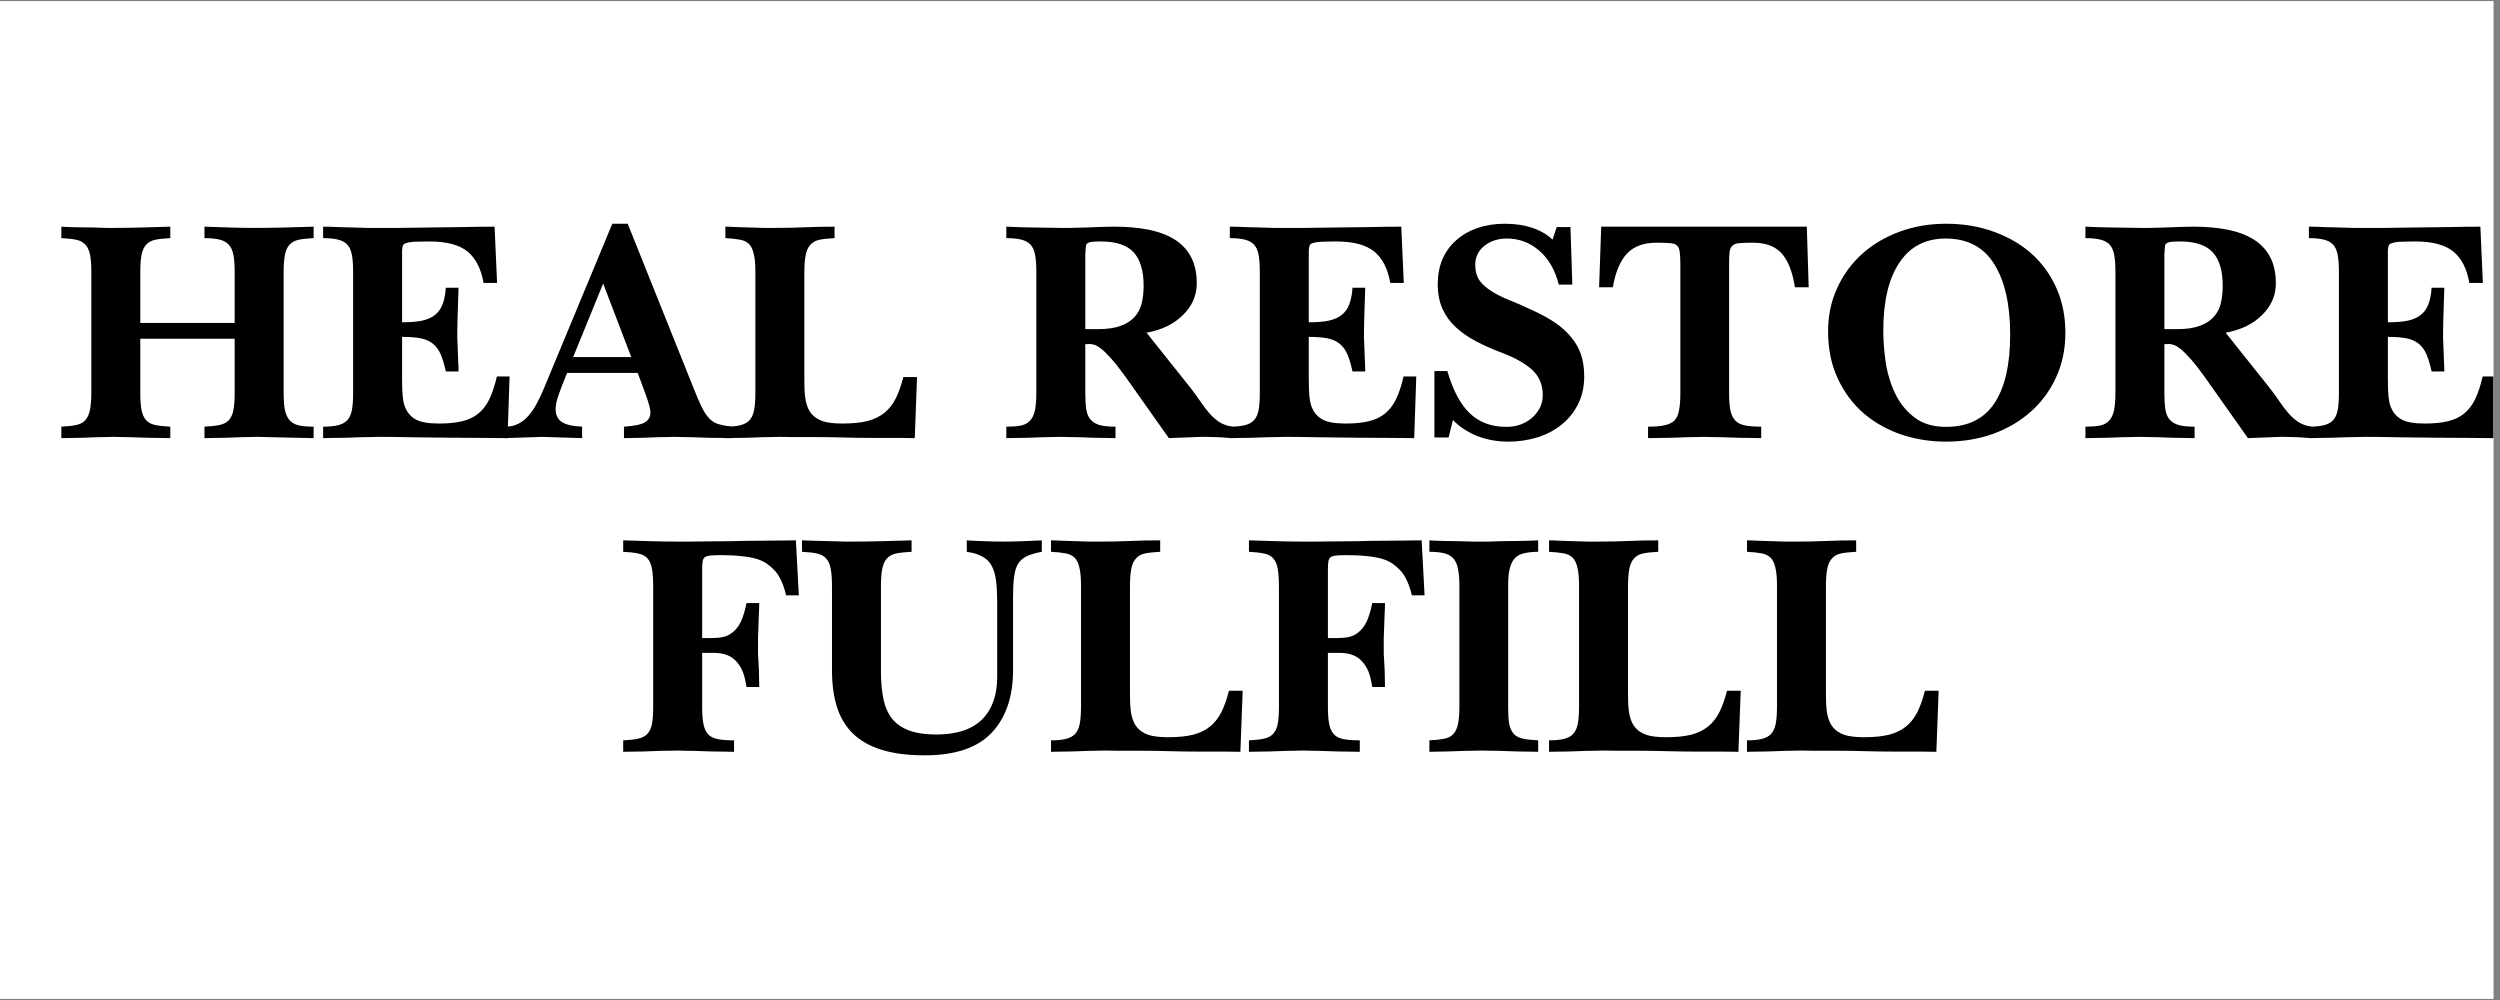<svg xmlns="http://www.w3.org/2000/svg" xmlns:xlink="http://www.w3.org/1999/xlink" width="250" viewBox="0 0 187.5 75" height="100" preserveAspectRatio="xMidYMid meet"><rect x="0" y="0" width="187.5" height="75" fill="#808080" stroke="none"/><defs><g></g><clipPath id="6a5acd4a84"><path d="M 0 0.102 L 187 0.102 L 187 74.898 L 0 74.898 Z M 0 0.102 " clip-rule="nonzero"></path></clipPath><clipPath id="dede2342c0"><path d="M 173 17 L 187 17 L 187 33 L 173 33 Z M 173 17 " clip-rule="nonzero"></path></clipPath></defs><g clip-path="url(#6a5acd4a84)"><path fill="#ffffff" d="M 0 0.102 L 187 0.102 L 187 74.898 L 0 74.898 Z M 0 0.102 " fill-opacity="1" fill-rule="nonzero"></path><path fill="#ffffff" d="M 0 0.102 L 187 0.102 L 187 74.898 L 0 74.898 Z M 0 0.102 " fill-opacity="1" fill-rule="nonzero"></path></g><g fill="#000000" fill-opacity="1"><g transform="translate(4.241, 32.812)"><g><path d="M 0.359 -15.812 C 0.711 -15.789 1.102 -15.773 1.531 -15.766 C 1.969 -15.766 2.375 -15.758 2.75 -15.75 C 3.133 -15.738 3.469 -15.727 3.75 -15.719 C 4.039 -15.719 4.211 -15.719 4.266 -15.719 C 4.984 -15.719 5.691 -15.727 6.391 -15.75 C 7.098 -15.77 7.812 -15.789 8.531 -15.812 L 8.531 -14.953 C 8.062 -14.93 7.68 -14.891 7.391 -14.828 C 7.109 -14.766 6.883 -14.641 6.719 -14.453 C 6.551 -14.273 6.438 -14.02 6.375 -13.688 C 6.312 -13.363 6.281 -12.938 6.281 -12.406 L 6.281 -8.594 L 13.359 -8.594 L 13.359 -12.406 C 13.359 -12.938 13.328 -13.363 13.266 -13.688 C 13.203 -14.02 13.086 -14.273 12.922 -14.453 C 12.754 -14.641 12.52 -14.77 12.219 -14.844 C 11.926 -14.914 11.551 -14.953 11.094 -14.953 L 11.094 -15.812 C 11.727 -15.789 12.359 -15.77 12.984 -15.75 C 13.609 -15.727 14.238 -15.719 14.875 -15.719 C 15.613 -15.719 16.375 -15.727 17.156 -15.75 C 17.938 -15.77 18.645 -15.789 19.281 -15.812 L 19.281 -14.953 C 18.82 -14.93 18.445 -14.891 18.156 -14.828 C 17.863 -14.766 17.633 -14.641 17.469 -14.453 C 17.301 -14.273 17.188 -14.016 17.125 -13.672 C 17.062 -13.336 17.031 -12.891 17.031 -12.328 L 17.031 -3.422 C 17.031 -2.91 17.055 -2.488 17.109 -2.156 C 17.172 -1.82 17.281 -1.551 17.438 -1.344 C 17.594 -1.145 17.816 -1.004 18.109 -0.922 C 18.41 -0.848 18.801 -0.812 19.281 -0.812 L 19.281 0.047 C 18.02 0.016 17.039 -0.004 16.344 -0.016 C 15.656 -0.035 15.227 -0.047 15.062 -0.047 C 14.938 -0.047 14.703 -0.039 14.359 -0.031 C 14.016 -0.031 13.641 -0.02 13.234 0 C 12.828 0.02 12.422 0.031 12.016 0.031 C 11.617 0.039 11.312 0.047 11.094 0.047 L 11.094 -0.812 C 11.551 -0.832 11.926 -0.875 12.219 -0.938 C 12.52 -1 12.754 -1.117 12.922 -1.297 C 13.086 -1.484 13.203 -1.738 13.266 -2.062 C 13.328 -2.395 13.359 -2.828 13.359 -3.359 L 13.359 -7.406 L 6.281 -7.406 L 6.281 -3.359 C 6.281 -2.828 6.312 -2.395 6.375 -2.062 C 6.438 -1.738 6.551 -1.484 6.719 -1.297 C 6.883 -1.117 7.109 -1 7.391 -0.938 C 7.68 -0.875 8.062 -0.832 8.531 -0.812 L 8.531 0.047 C 8.32 0.047 7.992 0.039 7.547 0.031 C 7.098 0.031 6.641 0.02 6.172 0 C 5.711 -0.02 5.297 -0.031 4.922 -0.031 C 4.547 -0.039 4.332 -0.047 4.281 -0.047 C 4.176 -0.047 3.953 -0.039 3.609 -0.031 C 3.273 -0.031 2.906 -0.02 2.5 0 C 2.094 0.02 1.691 0.031 1.297 0.031 C 0.91 0.039 0.598 0.047 0.359 0.047 L 0.359 -0.812 C 0.816 -0.832 1.191 -0.875 1.484 -0.938 C 1.773 -1 2.004 -1.125 2.172 -1.312 C 2.336 -1.508 2.453 -1.773 2.516 -2.109 C 2.578 -2.441 2.609 -2.891 2.609 -3.453 L 2.609 -12.406 C 2.609 -12.938 2.578 -13.363 2.516 -13.688 C 2.453 -14.02 2.336 -14.273 2.172 -14.453 C 2.004 -14.641 1.773 -14.766 1.484 -14.828 C 1.191 -14.891 0.816 -14.93 0.359 -14.953 Z M 0.359 -15.812 "></path></g></g></g><g fill="#000000" fill-opacity="1"><g transform="translate(23.875, 32.812)"><g><path d="M 0.359 -15.812 C 0.691 -15.812 1.055 -15.801 1.453 -15.781 C 1.859 -15.77 2.25 -15.758 2.625 -15.75 C 3 -15.738 3.348 -15.727 3.672 -15.719 C 4.004 -15.719 4.266 -15.719 4.453 -15.719 C 4.836 -15.719 5.375 -15.719 6.062 -15.719 C 6.75 -15.727 7.5 -15.738 8.312 -15.75 C 9.125 -15.758 9.961 -15.77 10.828 -15.781 C 11.691 -15.801 12.488 -15.812 13.219 -15.812 L 13.406 -11.594 L 12.391 -11.594 C 12.211 -12.645 11.816 -13.426 11.203 -13.938 C 10.586 -14.445 9.629 -14.703 8.328 -14.703 C 8.023 -14.703 7.742 -14.695 7.484 -14.688 C 7.223 -14.688 7.004 -14.672 6.828 -14.641 C 6.68 -14.609 6.57 -14.578 6.5 -14.547 C 6.426 -14.523 6.375 -14.473 6.344 -14.391 C 6.312 -14.316 6.289 -14.191 6.281 -14.016 C 6.281 -13.848 6.281 -13.625 6.281 -13.344 L 6.281 -8.641 C 6.883 -8.641 7.391 -8.68 7.797 -8.766 C 8.203 -8.859 8.531 -9.008 8.781 -9.219 C 9.031 -9.426 9.211 -9.691 9.328 -10.016 C 9.453 -10.348 9.531 -10.754 9.562 -11.234 L 10.516 -11.234 C 10.484 -10.18 10.457 -9.379 10.438 -8.828 C 10.426 -8.273 10.422 -7.973 10.422 -7.922 C 10.422 -7.828 10.422 -7.672 10.422 -7.453 C 10.43 -7.242 10.441 -7 10.453 -6.719 C 10.461 -6.438 10.473 -6.141 10.484 -5.828 C 10.504 -5.516 10.516 -5.223 10.516 -4.953 L 9.562 -4.953 C 9.445 -5.484 9.316 -5.914 9.172 -6.25 C 9.023 -6.582 8.832 -6.844 8.594 -7.031 C 8.352 -7.227 8.051 -7.363 7.688 -7.438 C 7.32 -7.508 6.852 -7.547 6.281 -7.547 L 6.281 -4.484 C 6.281 -3.836 6.297 -3.367 6.328 -3.078 C 6.359 -2.785 6.406 -2.551 6.469 -2.375 C 6.625 -1.926 6.891 -1.594 7.266 -1.375 C 7.641 -1.156 8.227 -1.047 9.031 -1.047 C 9.719 -1.047 10.301 -1.102 10.781 -1.219 C 11.258 -1.332 11.664 -1.523 12 -1.797 C 12.332 -2.066 12.609 -2.426 12.828 -2.875 C 13.047 -3.332 13.234 -3.898 13.391 -4.578 L 14.344 -4.578 L 14.188 0.047 C 13.707 0.047 13.082 0.039 12.312 0.031 C 11.539 0.031 10.711 0.023 9.828 0.016 C 8.941 0.004 8.035 -0.004 7.109 -0.016 C 6.18 -0.035 5.32 -0.047 4.531 -0.047 C 4.477 -0.047 4.266 -0.039 3.891 -0.031 C 3.516 -0.031 3.094 -0.02 2.625 0 C 2.156 0.02 1.695 0.031 1.25 0.031 C 0.812 0.039 0.516 0.047 0.359 0.047 L 0.359 -0.812 C 0.816 -0.812 1.191 -0.848 1.484 -0.922 C 1.773 -0.992 2.004 -1.117 2.172 -1.297 C 2.336 -1.473 2.453 -1.723 2.516 -2.047 C 2.578 -2.367 2.609 -2.789 2.609 -3.312 L 2.609 -12.438 C 2.609 -12.957 2.578 -13.379 2.516 -13.703 C 2.453 -14.035 2.336 -14.289 2.172 -14.469 C 2.004 -14.645 1.77 -14.77 1.469 -14.844 C 1.176 -14.914 0.805 -14.953 0.359 -14.953 Z M 0.359 -15.812 "></path></g></g></g><g fill="#000000" fill-opacity="1"><g transform="translate(38.72, 32.812)"><g><path d="M 7.203 -16.031 L 8.359 -16.031 L 13.266 -3.781 C 13.523 -3.125 13.742 -2.613 13.922 -2.25 C 14.109 -1.883 14.301 -1.602 14.5 -1.406 C 14.695 -1.207 14.922 -1.07 15.172 -1 C 15.43 -0.926 15.754 -0.863 16.141 -0.812 L 16.141 0.047 C 15.953 0.047 15.629 0.039 15.172 0.031 C 14.711 0.031 14.242 0.02 13.766 0 C 13.285 -0.02 12.852 -0.031 12.469 -0.031 C 12.094 -0.039 11.879 -0.047 11.828 -0.047 C 11.723 -0.047 11.5 -0.039 11.156 -0.031 C 10.82 -0.031 10.457 -0.02 10.062 0 C 9.664 0.02 9.273 0.031 8.891 0.031 C 8.516 0.039 8.242 0.047 8.078 0.047 L 8.078 -0.812 C 8.859 -0.863 9.383 -0.973 9.656 -1.141 C 9.926 -1.305 10.062 -1.555 10.062 -1.891 C 10.062 -2.129 9.941 -2.578 9.703 -3.234 L 9.109 -4.844 L 3.812 -4.844 C 3.508 -4.102 3.289 -3.535 3.156 -3.141 C 3.02 -2.754 2.953 -2.414 2.953 -2.125 C 2.953 -1.695 3.102 -1.379 3.406 -1.172 C 3.707 -0.961 4.219 -0.844 4.938 -0.812 L 4.938 0.047 C 4.02 0.016 3.332 -0.004 2.875 -0.016 C 2.426 -0.035 2.109 -0.047 1.922 -0.047 C 1.742 -0.047 1.453 -0.035 1.047 -0.016 C 0.641 -0.004 0.02 0.016 -0.812 0.047 L -0.812 -0.812 C -0.445 -0.812 -0.125 -0.883 0.156 -1.031 C 0.445 -1.176 0.703 -1.379 0.922 -1.641 C 1.148 -1.898 1.359 -2.207 1.547 -2.562 C 1.742 -2.926 1.93 -3.328 2.109 -3.766 Z M 4.266 -6.031 L 8.625 -6.031 L 6.516 -11.547 Z M 4.266 -6.031 "></path></g></g></g><g fill="#000000" fill-opacity="1"><g transform="translate(54.045, 32.812)"><g><path d="M 0.359 -15.812 C 0.598 -15.812 0.879 -15.801 1.203 -15.781 C 1.535 -15.77 1.875 -15.758 2.219 -15.75 C 2.57 -15.738 2.914 -15.727 3.25 -15.719 C 3.594 -15.719 3.883 -15.719 4.125 -15.719 C 4.875 -15.719 5.609 -15.734 6.328 -15.766 C 7.055 -15.797 7.797 -15.812 8.547 -15.812 L 8.547 -14.953 C 8.086 -14.93 7.707 -14.891 7.406 -14.828 C 7.113 -14.766 6.883 -14.633 6.719 -14.438 C 6.551 -14.25 6.438 -13.988 6.375 -13.656 C 6.312 -13.32 6.281 -12.875 6.281 -12.312 L 6.281 -4.688 C 6.281 -4.227 6.285 -3.836 6.297 -3.516 C 6.316 -3.203 6.348 -2.938 6.391 -2.719 C 6.441 -2.5 6.504 -2.312 6.578 -2.156 C 6.648 -2.008 6.734 -1.879 6.828 -1.766 C 7.035 -1.523 7.316 -1.344 7.672 -1.219 C 8.035 -1.102 8.531 -1.047 9.156 -1.047 C 9.883 -1.047 10.504 -1.109 11.016 -1.234 C 11.523 -1.367 11.953 -1.578 12.297 -1.859 C 12.641 -2.141 12.922 -2.5 13.141 -2.938 C 13.359 -3.375 13.547 -3.906 13.703 -4.531 L 14.734 -4.531 L 14.562 0.047 C 14.238 0.047 13.789 0.039 13.219 0.031 C 12.645 0.031 12.02 0.031 11.344 0.031 C 10.664 0.031 9.957 0.02 9.219 0 C 8.488 -0.02 7.801 -0.031 7.156 -0.031 C 6.52 -0.031 5.953 -0.031 5.453 -0.031 C 4.961 -0.039 4.625 -0.047 4.438 -0.047 C 4.301 -0.047 4.055 -0.039 3.703 -0.031 C 3.359 -0.031 2.973 -0.02 2.547 0 C 2.129 0.02 1.711 0.031 1.297 0.031 C 0.891 0.039 0.578 0.047 0.359 0.047 L 0.359 -0.812 C 0.816 -0.812 1.191 -0.848 1.484 -0.922 C 1.773 -0.992 2.004 -1.117 2.172 -1.297 C 2.336 -1.484 2.453 -1.738 2.516 -2.062 C 2.578 -2.395 2.609 -2.828 2.609 -3.359 L 2.609 -12.438 C 2.609 -13.008 2.566 -13.457 2.484 -13.781 C 2.41 -14.113 2.285 -14.363 2.109 -14.531 C 1.93 -14.695 1.695 -14.801 1.406 -14.844 C 1.125 -14.895 0.773 -14.93 0.359 -14.953 Z M 0.359 -15.812 "></path></g></g></g><g fill="#000000" fill-opacity="1"><g transform="translate(68.89, 32.812)"><g></g></g></g><g fill="#000000" fill-opacity="1"><g transform="translate(75.116, 32.812)"><g><path d="M 0.359 -15.812 C 1.023 -15.781 1.688 -15.758 2.344 -15.75 C 3 -15.738 3.695 -15.727 4.438 -15.719 C 4.57 -15.719 4.816 -15.719 5.172 -15.719 C 5.535 -15.727 5.93 -15.738 6.359 -15.75 C 6.785 -15.77 7.191 -15.785 7.578 -15.797 C 7.973 -15.805 8.273 -15.812 8.484 -15.812 C 9.391 -15.812 10.223 -15.738 10.984 -15.594 C 11.742 -15.445 12.395 -15.207 12.938 -14.875 C 13.477 -14.551 13.895 -14.117 14.188 -13.578 C 14.488 -13.035 14.641 -12.363 14.641 -11.562 C 14.641 -10.656 14.297 -9.863 13.609 -9.188 C 12.93 -8.508 12.02 -8.066 10.875 -7.859 L 14.125 -3.781 C 14.414 -3.414 14.672 -3.066 14.891 -2.734 C 15.117 -2.398 15.348 -2.098 15.578 -1.828 C 15.805 -1.566 16.051 -1.348 16.312 -1.172 C 16.582 -0.992 16.91 -0.875 17.297 -0.812 L 17.297 0.047 C 17.086 0.035 16.859 0.02 16.609 0 C 16.359 -0.02 16.117 -0.031 15.891 -0.031 C 15.672 -0.039 15.469 -0.047 15.281 -0.047 C 15.102 -0.047 14.984 -0.047 14.922 -0.047 C 14.773 -0.047 14.523 -0.035 14.172 -0.016 C 13.828 -0.004 13.285 0.016 12.547 0.047 L 9.312 -4.531 C 8.895 -5.113 8.535 -5.57 8.234 -5.906 C 7.93 -6.25 7.676 -6.5 7.469 -6.656 C 7.258 -6.82 7.086 -6.922 6.953 -6.953 C 6.816 -6.992 6.703 -7.016 6.609 -7.016 C 6.566 -7.016 6.516 -7.008 6.453 -7 C 6.398 -7 6.344 -7 6.281 -7 L 6.281 -3.359 C 6.281 -2.848 6.305 -2.426 6.359 -2.094 C 6.41 -1.77 6.52 -1.516 6.688 -1.328 C 6.863 -1.141 7.098 -1.004 7.391 -0.922 C 7.68 -0.848 8.066 -0.812 8.547 -0.812 L 8.547 0.047 C 8.336 0.047 8.031 0.039 7.625 0.031 C 7.219 0.031 6.797 0.02 6.359 0 C 5.93 -0.02 5.531 -0.031 5.156 -0.031 C 4.781 -0.039 4.539 -0.047 4.438 -0.047 C 4.301 -0.047 4.055 -0.039 3.703 -0.031 C 3.359 -0.031 2.973 -0.02 2.547 0 C 2.129 0.02 1.711 0.031 1.297 0.031 C 0.891 0.039 0.578 0.047 0.359 0.047 L 0.359 -0.812 C 0.785 -0.812 1.145 -0.836 1.438 -0.891 C 1.727 -0.953 1.957 -1.07 2.125 -1.25 C 2.301 -1.438 2.426 -1.691 2.5 -2.016 C 2.57 -2.348 2.609 -2.797 2.609 -3.359 L 2.609 -12.438 C 2.609 -12.957 2.578 -13.379 2.516 -13.703 C 2.453 -14.035 2.336 -14.289 2.172 -14.469 C 2.004 -14.645 1.77 -14.77 1.469 -14.844 C 1.176 -14.914 0.805 -14.953 0.359 -14.953 Z M 6.281 -8.125 L 7.203 -8.125 C 7.91 -8.125 8.488 -8.207 8.938 -8.375 C 9.383 -8.539 9.734 -8.766 9.984 -9.047 C 10.242 -9.336 10.422 -9.68 10.516 -10.078 C 10.609 -10.484 10.656 -10.914 10.656 -11.375 C 10.656 -12.508 10.406 -13.348 9.906 -13.891 C 9.406 -14.43 8.586 -14.703 7.453 -14.703 C 6.984 -14.703 6.688 -14.676 6.562 -14.625 C 6.438 -14.57 6.363 -14.508 6.344 -14.438 C 6.332 -14.395 6.32 -14.305 6.312 -14.172 C 6.301 -14.035 6.289 -13.895 6.281 -13.75 C 6.281 -13.602 6.281 -13.469 6.281 -13.344 C 6.281 -13.219 6.281 -13.145 6.281 -13.125 Z M 6.281 -8.125 "></path></g></g></g><g fill="#000000" fill-opacity="1"><g transform="translate(91.877, 32.812)"><g><path d="M 0.359 -15.812 C 0.691 -15.812 1.055 -15.801 1.453 -15.781 C 1.859 -15.77 2.25 -15.758 2.625 -15.75 C 3 -15.738 3.348 -15.727 3.672 -15.719 C 4.004 -15.719 4.266 -15.719 4.453 -15.719 C 4.836 -15.719 5.375 -15.719 6.062 -15.719 C 6.75 -15.727 7.5 -15.738 8.312 -15.75 C 9.125 -15.758 9.961 -15.77 10.828 -15.781 C 11.691 -15.801 12.488 -15.812 13.219 -15.812 L 13.406 -11.594 L 12.391 -11.594 C 12.211 -12.645 11.816 -13.426 11.203 -13.938 C 10.586 -14.445 9.629 -14.703 8.328 -14.703 C 8.023 -14.703 7.742 -14.695 7.484 -14.688 C 7.223 -14.688 7.004 -14.672 6.828 -14.641 C 6.68 -14.609 6.57 -14.578 6.5 -14.547 C 6.426 -14.523 6.375 -14.473 6.344 -14.391 C 6.312 -14.316 6.289 -14.191 6.281 -14.016 C 6.281 -13.848 6.281 -13.625 6.281 -13.344 L 6.281 -8.641 C 6.883 -8.641 7.391 -8.68 7.797 -8.766 C 8.203 -8.859 8.531 -9.008 8.781 -9.219 C 9.031 -9.426 9.211 -9.691 9.328 -10.016 C 9.453 -10.348 9.531 -10.754 9.562 -11.234 L 10.516 -11.234 C 10.484 -10.18 10.457 -9.379 10.438 -8.828 C 10.426 -8.273 10.422 -7.973 10.422 -7.922 C 10.422 -7.828 10.422 -7.672 10.422 -7.453 C 10.43 -7.242 10.441 -7 10.453 -6.719 C 10.461 -6.438 10.473 -6.141 10.484 -5.828 C 10.504 -5.516 10.516 -5.223 10.516 -4.953 L 9.562 -4.953 C 9.445 -5.484 9.316 -5.914 9.172 -6.25 C 9.023 -6.582 8.832 -6.844 8.594 -7.031 C 8.352 -7.227 8.051 -7.363 7.688 -7.438 C 7.32 -7.508 6.852 -7.547 6.281 -7.547 L 6.281 -4.484 C 6.281 -3.836 6.297 -3.367 6.328 -3.078 C 6.359 -2.785 6.406 -2.551 6.469 -2.375 C 6.625 -1.926 6.891 -1.594 7.266 -1.375 C 7.641 -1.156 8.227 -1.047 9.031 -1.047 C 9.719 -1.047 10.301 -1.102 10.781 -1.219 C 11.258 -1.332 11.664 -1.523 12 -1.797 C 12.332 -2.066 12.609 -2.426 12.828 -2.875 C 13.047 -3.332 13.234 -3.898 13.391 -4.578 L 14.344 -4.578 L 14.188 0.047 C 13.707 0.047 13.082 0.039 12.312 0.031 C 11.539 0.031 10.711 0.023 9.828 0.016 C 8.941 0.004 8.035 -0.004 7.109 -0.016 C 6.18 -0.035 5.32 -0.047 4.531 -0.047 C 4.477 -0.047 4.266 -0.039 3.891 -0.031 C 3.516 -0.031 3.094 -0.02 2.625 0 C 2.156 0.02 1.695 0.031 1.25 0.031 C 0.812 0.039 0.516 0.047 0.359 0.047 L 0.359 -0.812 C 0.816 -0.812 1.191 -0.848 1.484 -0.922 C 1.773 -0.992 2.004 -1.117 2.172 -1.297 C 2.336 -1.473 2.453 -1.723 2.516 -2.047 C 2.578 -2.367 2.609 -2.789 2.609 -3.312 L 2.609 -12.438 C 2.609 -12.957 2.578 -13.379 2.516 -13.703 C 2.453 -14.035 2.336 -14.289 2.172 -14.469 C 2.004 -14.645 1.77 -14.77 1.469 -14.844 C 1.176 -14.914 0.805 -14.953 0.359 -14.953 Z M 0.359 -15.812 "></path></g></g></g><g fill="#000000" fill-opacity="1"><g transform="translate(106.722, 32.812)"><g><path d="M 10.031 -15.781 L 11.062 -15.781 L 11.203 -11.469 L 10.188 -11.469 C 9.906 -12.57 9.414 -13.422 8.719 -14.016 C 8.02 -14.617 7.211 -14.922 6.297 -14.922 C 5.629 -14.922 5.066 -14.738 4.609 -14.375 C 4.148 -14.008 3.922 -13.535 3.922 -12.953 C 3.922 -12.473 4.031 -12.078 4.25 -11.766 C 4.477 -11.461 4.785 -11.191 5.172 -10.953 C 5.555 -10.711 6.008 -10.488 6.531 -10.281 C 7.062 -10.07 7.629 -9.82 8.234 -9.531 C 8.859 -9.25 9.41 -8.945 9.891 -8.625 C 10.367 -8.301 10.77 -7.941 11.094 -7.547 C 11.426 -7.16 11.676 -6.727 11.844 -6.25 C 12.008 -5.77 12.094 -5.219 12.094 -4.594 C 12.094 -3.801 11.938 -3.098 11.625 -2.484 C 11.312 -1.867 10.891 -1.352 10.359 -0.938 C 9.836 -0.52 9.234 -0.207 8.547 0 C 7.859 0.207 7.148 0.312 6.422 0.312 C 5.555 0.312 4.758 0.164 4.031 -0.125 C 3.312 -0.426 2.719 -0.82 2.25 -1.312 L 1.922 0 L 0.859 0 L 0.859 -4.984 L 1.828 -4.984 C 2.254 -3.523 2.82 -2.461 3.531 -1.797 C 4.238 -1.129 5.145 -0.797 6.25 -0.797 C 6.633 -0.797 6.988 -0.852 7.312 -0.969 C 7.645 -1.094 7.93 -1.258 8.172 -1.469 C 8.422 -1.688 8.617 -1.938 8.766 -2.219 C 8.91 -2.508 8.984 -2.832 8.984 -3.188 C 8.984 -3.945 8.727 -4.566 8.219 -5.047 C 7.707 -5.523 6.961 -5.953 5.984 -6.328 C 5.266 -6.598 4.602 -6.891 4 -7.203 C 3.406 -7.516 2.895 -7.867 2.469 -8.266 C 2.039 -8.66 1.707 -9.117 1.469 -9.641 C 1.227 -10.172 1.109 -10.789 1.109 -11.5 C 1.109 -12.195 1.227 -12.828 1.469 -13.391 C 1.719 -13.953 2.066 -14.426 2.516 -14.812 C 2.961 -15.207 3.492 -15.508 4.109 -15.719 C 4.723 -15.926 5.395 -16.031 6.125 -16.031 C 7.664 -16.031 8.863 -15.633 9.719 -14.844 Z M 10.031 -15.781 "></path></g></g></g><g fill="#000000" fill-opacity="1"><g transform="translate(119.652, 32.812)"><g><path d="M 15.859 -15.812 L 16 -11.266 L 14.969 -11.266 C 14.789 -12.41 14.461 -13.254 13.984 -13.797 C 13.504 -14.336 12.785 -14.609 11.828 -14.609 C 11.398 -14.609 11.066 -14.598 10.828 -14.578 C 10.586 -14.566 10.406 -14.504 10.281 -14.391 C 10.164 -14.285 10.094 -14.117 10.062 -13.891 C 10.039 -13.672 10.031 -13.352 10.031 -12.938 L 10.031 -3.359 C 10.031 -2.805 10.062 -2.367 10.125 -2.047 C 10.195 -1.723 10.316 -1.469 10.484 -1.281 C 10.66 -1.094 10.906 -0.969 11.219 -0.906 C 11.531 -0.844 11.938 -0.812 12.438 -0.812 L 12.438 0.047 C 12.238 0.047 11.922 0.039 11.484 0.031 C 11.047 0.031 10.586 0.02 10.109 0 C 9.641 -0.02 9.211 -0.031 8.828 -0.031 C 8.453 -0.039 8.238 -0.047 8.188 -0.047 C 8.145 -0.047 7.938 -0.039 7.562 -0.031 C 7.188 -0.031 6.766 -0.02 6.297 0 C 5.836 0.02 5.383 0.031 4.938 0.031 C 4.488 0.039 4.16 0.047 3.953 0.047 L 3.953 -0.812 C 4.484 -0.812 4.906 -0.848 5.219 -0.922 C 5.539 -0.992 5.785 -1.117 5.953 -1.297 C 6.117 -1.484 6.227 -1.738 6.281 -2.062 C 6.344 -2.395 6.375 -2.828 6.375 -3.359 L 6.375 -12.984 C 6.375 -13.379 6.359 -13.688 6.328 -13.906 C 6.305 -14.133 6.234 -14.301 6.109 -14.406 C 5.992 -14.508 5.816 -14.566 5.578 -14.578 C 5.336 -14.598 5.004 -14.609 4.578 -14.609 C 3.617 -14.609 2.883 -14.336 2.375 -13.797 C 1.863 -13.254 1.508 -12.41 1.312 -11.266 L 0.281 -11.266 L 0.438 -15.812 Z M 15.859 -15.812 "></path></g></g></g><g fill="#000000" fill-opacity="1"><g transform="translate(135.935, 32.812)"><g><path d="M 18.969 -7.859 C 18.969 -6.629 18.734 -5.508 18.266 -4.5 C 17.805 -3.5 17.172 -2.641 16.359 -1.922 C 15.555 -1.211 14.613 -0.66 13.531 -0.266 C 12.445 0.117 11.273 0.312 10.016 0.312 C 8.848 0.312 7.734 0.133 6.672 -0.219 C 5.609 -0.582 4.672 -1.109 3.859 -1.797 C 3.047 -2.492 2.395 -3.363 1.906 -4.406 C 1.414 -5.445 1.172 -6.633 1.172 -7.969 C 1.172 -9.133 1.395 -10.207 1.844 -11.188 C 2.289 -12.176 2.91 -13.031 3.703 -13.75 C 4.492 -14.469 5.426 -15.023 6.5 -15.422 C 7.582 -15.828 8.754 -16.031 10.016 -16.031 C 11.328 -16.031 12.531 -15.828 13.625 -15.422 C 14.727 -15.023 15.676 -14.469 16.469 -13.75 C 17.258 -13.031 17.875 -12.172 18.312 -11.172 C 18.75 -10.172 18.969 -9.066 18.969 -7.859 Z M 10.016 -0.797 C 11.641 -0.797 12.848 -1.383 13.641 -2.562 C 14.43 -3.738 14.828 -5.457 14.828 -7.719 C 14.828 -9.977 14.426 -11.742 13.625 -13.016 C 12.832 -14.285 11.617 -14.922 9.984 -14.922 C 8.473 -14.922 7.316 -14.316 6.516 -13.109 C 5.711 -11.91 5.312 -10.207 5.312 -8 C 5.312 -7.25 5.375 -6.445 5.5 -5.594 C 5.633 -4.75 5.875 -3.973 6.219 -3.266 C 6.562 -2.555 7.039 -1.969 7.656 -1.5 C 8.27 -1.031 9.055 -0.797 10.016 -0.797 Z M 10.016 -0.797 "></path></g></g></g><g fill="#000000" fill-opacity="1"><g transform="translate(156.048, 32.812)"><g><path d="M 0.359 -15.812 C 1.023 -15.781 1.688 -15.758 2.344 -15.75 C 3 -15.738 3.695 -15.727 4.438 -15.719 C 4.57 -15.719 4.816 -15.719 5.172 -15.719 C 5.535 -15.727 5.93 -15.738 6.359 -15.75 C 6.785 -15.77 7.191 -15.785 7.578 -15.797 C 7.973 -15.805 8.273 -15.812 8.484 -15.812 C 9.391 -15.812 10.223 -15.738 10.984 -15.594 C 11.742 -15.445 12.395 -15.207 12.938 -14.875 C 13.477 -14.551 13.895 -14.117 14.188 -13.578 C 14.488 -13.035 14.641 -12.363 14.641 -11.562 C 14.641 -10.656 14.297 -9.863 13.609 -9.188 C 12.93 -8.508 12.02 -8.066 10.875 -7.859 L 14.125 -3.781 C 14.414 -3.414 14.672 -3.066 14.891 -2.734 C 15.117 -2.398 15.348 -2.098 15.578 -1.828 C 15.805 -1.566 16.051 -1.348 16.312 -1.172 C 16.582 -0.992 16.91 -0.875 17.297 -0.812 L 17.297 0.047 C 17.086 0.035 16.859 0.02 16.609 0 C 16.359 -0.02 16.117 -0.031 15.891 -0.031 C 15.672 -0.039 15.469 -0.047 15.281 -0.047 C 15.102 -0.047 14.984 -0.047 14.922 -0.047 C 14.773 -0.047 14.523 -0.035 14.172 -0.016 C 13.828 -0.004 13.285 0.016 12.547 0.047 L 9.312 -4.531 C 8.895 -5.113 8.535 -5.57 8.234 -5.906 C 7.93 -6.25 7.676 -6.5 7.469 -6.656 C 7.258 -6.82 7.086 -6.922 6.953 -6.953 C 6.816 -6.992 6.703 -7.016 6.609 -7.016 C 6.566 -7.016 6.516 -7.008 6.453 -7 C 6.398 -7 6.344 -7 6.281 -7 L 6.281 -3.359 C 6.281 -2.848 6.305 -2.426 6.359 -2.094 C 6.41 -1.77 6.52 -1.516 6.688 -1.328 C 6.863 -1.141 7.098 -1.004 7.391 -0.922 C 7.68 -0.848 8.066 -0.812 8.547 -0.812 L 8.547 0.047 C 8.336 0.047 8.031 0.039 7.625 0.031 C 7.219 0.031 6.797 0.02 6.359 0 C 5.93 -0.02 5.531 -0.031 5.156 -0.031 C 4.781 -0.039 4.539 -0.047 4.438 -0.047 C 4.301 -0.047 4.055 -0.039 3.703 -0.031 C 3.359 -0.031 2.973 -0.02 2.547 0 C 2.129 0.02 1.711 0.031 1.297 0.031 C 0.891 0.039 0.578 0.047 0.359 0.047 L 0.359 -0.812 C 0.785 -0.812 1.145 -0.836 1.438 -0.891 C 1.727 -0.953 1.957 -1.07 2.125 -1.25 C 2.301 -1.438 2.426 -1.691 2.5 -2.016 C 2.57 -2.348 2.609 -2.797 2.609 -3.359 L 2.609 -12.438 C 2.609 -12.957 2.578 -13.379 2.516 -13.703 C 2.453 -14.035 2.336 -14.289 2.172 -14.469 C 2.004 -14.645 1.77 -14.77 1.469 -14.844 C 1.176 -14.914 0.805 -14.953 0.359 -14.953 Z M 6.281 -8.125 L 7.203 -8.125 C 7.91 -8.125 8.488 -8.207 8.938 -8.375 C 9.383 -8.539 9.734 -8.766 9.984 -9.047 C 10.242 -9.336 10.422 -9.68 10.516 -10.078 C 10.609 -10.484 10.656 -10.914 10.656 -11.375 C 10.656 -12.508 10.406 -13.348 9.906 -13.891 C 9.406 -14.43 8.586 -14.703 7.453 -14.703 C 6.984 -14.703 6.688 -14.676 6.562 -14.625 C 6.438 -14.57 6.363 -14.508 6.344 -14.438 C 6.332 -14.395 6.32 -14.305 6.312 -14.172 C 6.301 -14.035 6.289 -13.895 6.281 -13.75 C 6.281 -13.602 6.281 -13.469 6.281 -13.344 C 6.281 -13.219 6.281 -13.145 6.281 -13.125 Z M 6.281 -8.125 "></path></g></g></g><g clip-path="url(#dede2342c0)"><g fill="#000000" fill-opacity="1"><g transform="translate(172.809, 32.812)"><g><path d="M 0.359 -15.812 C 0.691 -15.812 1.055 -15.801 1.453 -15.781 C 1.859 -15.77 2.25 -15.758 2.625 -15.75 C 3 -15.738 3.348 -15.727 3.672 -15.719 C 4.004 -15.719 4.266 -15.719 4.453 -15.719 C 4.836 -15.719 5.375 -15.719 6.062 -15.719 C 6.75 -15.727 7.5 -15.738 8.312 -15.75 C 9.125 -15.758 9.961 -15.77 10.828 -15.781 C 11.691 -15.801 12.488 -15.812 13.219 -15.812 L 13.406 -11.594 L 12.391 -11.594 C 12.211 -12.645 11.816 -13.426 11.203 -13.938 C 10.586 -14.445 9.629 -14.703 8.328 -14.703 C 8.023 -14.703 7.742 -14.695 7.484 -14.688 C 7.223 -14.688 7.004 -14.672 6.828 -14.641 C 6.68 -14.609 6.57 -14.578 6.5 -14.547 C 6.426 -14.523 6.375 -14.473 6.344 -14.391 C 6.312 -14.316 6.289 -14.191 6.281 -14.016 C 6.281 -13.848 6.281 -13.625 6.281 -13.344 L 6.281 -8.641 C 6.883 -8.641 7.391 -8.68 7.797 -8.766 C 8.203 -8.859 8.531 -9.008 8.781 -9.219 C 9.031 -9.426 9.211 -9.691 9.328 -10.016 C 9.453 -10.348 9.531 -10.754 9.562 -11.234 L 10.516 -11.234 C 10.484 -10.18 10.457 -9.379 10.438 -8.828 C 10.426 -8.273 10.422 -7.973 10.422 -7.922 C 10.422 -7.828 10.422 -7.672 10.422 -7.453 C 10.43 -7.242 10.441 -7 10.453 -6.719 C 10.461 -6.438 10.473 -6.141 10.484 -5.828 C 10.504 -5.516 10.516 -5.223 10.516 -4.953 L 9.562 -4.953 C 9.445 -5.484 9.316 -5.914 9.172 -6.25 C 9.023 -6.582 8.832 -6.844 8.594 -7.031 C 8.352 -7.227 8.051 -7.363 7.688 -7.438 C 7.32 -7.508 6.852 -7.547 6.281 -7.547 L 6.281 -4.484 C 6.281 -3.836 6.297 -3.367 6.328 -3.078 C 6.359 -2.785 6.406 -2.551 6.469 -2.375 C 6.625 -1.926 6.891 -1.594 7.266 -1.375 C 7.641 -1.156 8.227 -1.047 9.031 -1.047 C 9.719 -1.047 10.301 -1.102 10.781 -1.219 C 11.258 -1.332 11.664 -1.523 12 -1.797 C 12.332 -2.066 12.609 -2.426 12.828 -2.875 C 13.047 -3.332 13.234 -3.898 13.391 -4.578 L 14.344 -4.578 L 14.188 0.047 C 13.707 0.047 13.082 0.039 12.312 0.031 C 11.539 0.031 10.711 0.023 9.828 0.016 C 8.941 0.004 8.035 -0.004 7.109 -0.016 C 6.18 -0.035 5.32 -0.047 4.531 -0.047 C 4.477 -0.047 4.266 -0.039 3.891 -0.031 C 3.516 -0.031 3.094 -0.02 2.625 0 C 2.156 0.02 1.695 0.031 1.25 0.031 C 0.812 0.039 0.516 0.047 0.359 0.047 L 0.359 -0.812 C 0.816 -0.812 1.191 -0.848 1.484 -0.922 C 1.773 -0.992 2.004 -1.117 2.172 -1.297 C 2.336 -1.473 2.453 -1.723 2.516 -2.047 C 2.578 -2.367 2.609 -2.789 2.609 -3.312 L 2.609 -12.438 C 2.609 -12.957 2.578 -13.379 2.516 -13.703 C 2.453 -14.035 2.336 -14.289 2.172 -14.469 C 2.004 -14.645 1.77 -14.77 1.469 -14.844 C 1.176 -14.914 0.805 -14.953 0.359 -14.953 Z M 0.359 -15.812 "></path></g></g></g></g><g fill="#000000" fill-opacity="1"><g transform="translate(46.381, 56.338)"><g><path d="M 0.359 -15.812 C 1.047 -15.789 1.734 -15.77 2.422 -15.75 C 3.109 -15.727 3.797 -15.719 4.484 -15.719 C 4.66 -15.719 4.953 -15.719 5.359 -15.719 C 5.766 -15.727 6.234 -15.734 6.766 -15.734 C 7.297 -15.734 7.875 -15.738 8.5 -15.75 C 9.125 -15.77 9.734 -15.781 10.328 -15.781 C 10.93 -15.781 11.492 -15.785 12.016 -15.797 C 12.535 -15.805 12.969 -15.812 13.312 -15.812 L 13.531 -11.688 L 12.578 -11.688 C 12.398 -12.457 12.133 -13.055 11.781 -13.484 C 11.594 -13.691 11.391 -13.875 11.172 -14.031 C 10.953 -14.195 10.68 -14.328 10.359 -14.422 C 10.047 -14.516 9.672 -14.582 9.234 -14.625 C 8.805 -14.676 8.285 -14.703 7.672 -14.703 C 7.348 -14.703 7.094 -14.691 6.906 -14.672 C 6.727 -14.66 6.586 -14.617 6.484 -14.547 C 6.391 -14.473 6.332 -14.359 6.312 -14.203 C 6.289 -14.047 6.281 -13.82 6.281 -13.531 L 6.281 -8.484 L 7 -8.484 C 7.301 -8.484 7.582 -8.508 7.844 -8.562 C 8.102 -8.613 8.348 -8.734 8.578 -8.922 C 8.816 -9.109 9.02 -9.375 9.188 -9.719 C 9.352 -10.07 9.492 -10.535 9.609 -11.109 L 10.562 -11.109 C 10.562 -10.836 10.551 -10.539 10.531 -10.219 C 10.52 -9.906 10.508 -9.598 10.5 -9.297 C 10.488 -9.004 10.477 -8.727 10.469 -8.469 C 10.469 -8.219 10.469 -8.031 10.469 -7.906 C 10.469 -7.75 10.469 -7.547 10.469 -7.297 C 10.477 -7.047 10.492 -6.781 10.516 -6.5 C 10.535 -6.219 10.547 -5.93 10.547 -5.641 C 10.555 -5.348 10.562 -5.07 10.562 -4.812 L 9.609 -4.812 C 9.555 -5.176 9.477 -5.516 9.375 -5.828 C 9.27 -6.141 9.117 -6.41 8.922 -6.641 C 8.734 -6.879 8.492 -7.062 8.203 -7.188 C 7.91 -7.312 7.547 -7.375 7.109 -7.375 L 6.281 -7.375 L 6.281 -3.312 C 6.281 -2.789 6.312 -2.367 6.375 -2.047 C 6.438 -1.723 6.551 -1.469 6.719 -1.281 C 6.883 -1.094 7.125 -0.969 7.438 -0.906 C 7.75 -0.844 8.16 -0.812 8.672 -0.812 L 8.672 0.047 C 8.484 0.047 8.164 0.039 7.719 0.031 C 7.27 0.031 6.812 0.02 6.344 0 C 5.883 -0.02 5.469 -0.031 5.094 -0.031 C 4.719 -0.039 4.504 -0.047 4.453 -0.047 C 4.328 -0.047 4.078 -0.039 3.703 -0.031 C 3.336 -0.031 2.941 -0.02 2.516 0 C 2.098 0.02 1.688 0.031 1.281 0.031 C 0.875 0.039 0.566 0.047 0.359 0.047 L 0.359 -0.812 C 0.816 -0.832 1.191 -0.875 1.484 -0.938 C 1.773 -1 2.004 -1.117 2.172 -1.297 C 2.336 -1.473 2.453 -1.719 2.516 -2.031 C 2.578 -2.352 2.609 -2.781 2.609 -3.312 L 2.609 -12.312 C 2.609 -12.883 2.578 -13.344 2.516 -13.688 C 2.453 -14.031 2.336 -14.289 2.172 -14.469 C 2.004 -14.656 1.77 -14.773 1.469 -14.828 C 1.176 -14.891 0.805 -14.93 0.359 -14.953 Z M 0.359 -15.812 "></path></g></g></g><g fill="#000000" fill-opacity="1"><g transform="translate(59.79, 56.338)"><g><path d="M 0.359 -15.812 C 0.578 -15.812 0.891 -15.801 1.297 -15.781 C 1.711 -15.77 2.117 -15.758 2.516 -15.75 C 2.91 -15.738 3.266 -15.727 3.578 -15.719 C 3.891 -15.719 4.07 -15.719 4.125 -15.719 C 4.875 -15.719 5.613 -15.727 6.344 -15.75 C 7.082 -15.77 7.828 -15.789 8.578 -15.812 L 8.578 -14.953 C 8.109 -14.93 7.723 -14.891 7.422 -14.828 C 7.117 -14.766 6.883 -14.633 6.719 -14.438 C 6.551 -14.25 6.438 -13.988 6.375 -13.656 C 6.312 -13.332 6.281 -12.898 6.281 -12.359 L 6.281 -5.969 C 6.281 -5.188 6.344 -4.5 6.469 -3.906 C 6.594 -3.312 6.812 -2.816 7.125 -2.422 C 7.445 -2.035 7.875 -1.742 8.406 -1.547 C 8.938 -1.348 9.609 -1.25 10.422 -1.25 C 11.953 -1.25 13.098 -1.625 13.859 -2.375 C 14.617 -3.125 15 -4.191 15 -5.578 L 15 -11.109 C 15 -11.734 14.973 -12.27 14.922 -12.719 C 14.867 -13.176 14.766 -13.555 14.609 -13.859 C 14.453 -14.172 14.223 -14.41 13.922 -14.578 C 13.617 -14.754 13.219 -14.879 12.719 -14.953 L 12.719 -15.812 C 13.02 -15.789 13.43 -15.77 13.953 -15.75 C 14.484 -15.727 14.984 -15.719 15.453 -15.719 C 15.93 -15.719 16.438 -15.727 16.969 -15.75 C 17.5 -15.77 17.957 -15.789 18.344 -15.812 L 18.344 -14.953 C 17.883 -14.867 17.508 -14.758 17.219 -14.625 C 16.938 -14.488 16.719 -14.297 16.562 -14.047 C 16.414 -13.797 16.316 -13.469 16.266 -13.062 C 16.211 -12.656 16.188 -12.148 16.188 -11.547 L 16.188 -6.062 C 16.188 -4.082 15.656 -2.523 14.594 -1.391 C 13.531 -0.254 11.852 0.312 9.562 0.312 C 8.312 0.312 7.242 0.176 6.359 -0.094 C 5.484 -0.363 4.766 -0.766 4.203 -1.297 C 3.648 -1.836 3.242 -2.504 2.984 -3.297 C 2.734 -4.098 2.609 -5.02 2.609 -6.062 L 2.609 -12.359 C 2.609 -12.898 2.578 -13.336 2.516 -13.672 C 2.453 -14.016 2.336 -14.273 2.172 -14.453 C 2.004 -14.641 1.77 -14.766 1.469 -14.828 C 1.176 -14.891 0.805 -14.93 0.359 -14.953 Z M 0.359 -15.812 "></path></g></g></g><g fill="#000000" fill-opacity="1"><g transform="translate(78.467, 56.338)"><g><path d="M 0.359 -15.812 C 0.598 -15.812 0.879 -15.801 1.203 -15.781 C 1.535 -15.77 1.875 -15.758 2.219 -15.75 C 2.57 -15.738 2.914 -15.727 3.25 -15.719 C 3.594 -15.719 3.883 -15.719 4.125 -15.719 C 4.875 -15.719 5.609 -15.734 6.328 -15.766 C 7.055 -15.797 7.797 -15.812 8.547 -15.812 L 8.547 -14.953 C 8.086 -14.93 7.707 -14.891 7.406 -14.828 C 7.113 -14.766 6.883 -14.633 6.719 -14.438 C 6.551 -14.25 6.438 -13.988 6.375 -13.656 C 6.312 -13.32 6.281 -12.875 6.281 -12.312 L 6.281 -4.688 C 6.281 -4.227 6.285 -3.836 6.297 -3.516 C 6.316 -3.203 6.348 -2.938 6.391 -2.719 C 6.441 -2.5 6.504 -2.312 6.578 -2.156 C 6.648 -2.008 6.734 -1.879 6.828 -1.766 C 7.035 -1.523 7.316 -1.344 7.672 -1.219 C 8.035 -1.102 8.531 -1.047 9.156 -1.047 C 9.883 -1.047 10.504 -1.109 11.016 -1.234 C 11.523 -1.367 11.953 -1.578 12.297 -1.859 C 12.641 -2.141 12.922 -2.5 13.141 -2.938 C 13.359 -3.375 13.547 -3.906 13.703 -4.531 L 14.734 -4.531 L 14.562 0.047 C 14.238 0.047 13.789 0.039 13.219 0.031 C 12.645 0.031 12.02 0.031 11.344 0.031 C 10.664 0.031 9.957 0.02 9.219 0 C 8.488 -0.02 7.801 -0.031 7.156 -0.031 C 6.52 -0.031 5.953 -0.031 5.453 -0.031 C 4.961 -0.039 4.625 -0.047 4.438 -0.047 C 4.301 -0.047 4.055 -0.039 3.703 -0.031 C 3.359 -0.031 2.973 -0.02 2.547 0 C 2.129 0.02 1.711 0.031 1.297 0.031 C 0.891 0.039 0.578 0.047 0.359 0.047 L 0.359 -0.812 C 0.816 -0.812 1.191 -0.848 1.484 -0.922 C 1.773 -0.992 2.004 -1.117 2.172 -1.297 C 2.336 -1.484 2.453 -1.738 2.516 -2.062 C 2.578 -2.395 2.609 -2.828 2.609 -3.359 L 2.609 -12.438 C 2.609 -13.008 2.566 -13.457 2.484 -13.781 C 2.41 -14.113 2.285 -14.363 2.109 -14.531 C 1.93 -14.695 1.695 -14.801 1.406 -14.844 C 1.125 -14.895 0.773 -14.93 0.359 -14.953 Z M 0.359 -15.812 "></path></g></g></g><g fill="#000000" fill-opacity="1"><g transform="translate(93.312, 56.338)"><g><path d="M 0.359 -15.812 C 1.047 -15.789 1.734 -15.77 2.422 -15.75 C 3.109 -15.727 3.797 -15.719 4.484 -15.719 C 4.66 -15.719 4.953 -15.719 5.359 -15.719 C 5.766 -15.727 6.234 -15.734 6.766 -15.734 C 7.297 -15.734 7.875 -15.738 8.5 -15.75 C 9.125 -15.77 9.734 -15.781 10.328 -15.781 C 10.93 -15.781 11.492 -15.785 12.016 -15.797 C 12.535 -15.805 12.969 -15.812 13.312 -15.812 L 13.531 -11.688 L 12.578 -11.688 C 12.398 -12.457 12.133 -13.055 11.781 -13.484 C 11.594 -13.691 11.391 -13.875 11.172 -14.031 C 10.953 -14.195 10.68 -14.328 10.359 -14.422 C 10.047 -14.516 9.672 -14.582 9.234 -14.625 C 8.805 -14.676 8.285 -14.703 7.672 -14.703 C 7.348 -14.703 7.094 -14.691 6.906 -14.672 C 6.727 -14.66 6.586 -14.617 6.484 -14.547 C 6.391 -14.473 6.332 -14.359 6.312 -14.203 C 6.289 -14.047 6.281 -13.82 6.281 -13.531 L 6.281 -8.484 L 7 -8.484 C 7.301 -8.484 7.582 -8.508 7.844 -8.562 C 8.102 -8.613 8.348 -8.734 8.578 -8.922 C 8.816 -9.109 9.02 -9.375 9.188 -9.719 C 9.352 -10.07 9.492 -10.535 9.609 -11.109 L 10.562 -11.109 C 10.562 -10.836 10.551 -10.539 10.531 -10.219 C 10.52 -9.906 10.508 -9.598 10.5 -9.297 C 10.488 -9.004 10.477 -8.727 10.469 -8.469 C 10.469 -8.219 10.469 -8.031 10.469 -7.906 C 10.469 -7.75 10.469 -7.547 10.469 -7.297 C 10.477 -7.047 10.492 -6.781 10.516 -6.5 C 10.535 -6.219 10.547 -5.93 10.547 -5.641 C 10.555 -5.348 10.562 -5.07 10.562 -4.812 L 9.609 -4.812 C 9.555 -5.176 9.477 -5.516 9.375 -5.828 C 9.27 -6.141 9.117 -6.41 8.922 -6.641 C 8.734 -6.879 8.492 -7.062 8.203 -7.188 C 7.91 -7.312 7.547 -7.375 7.109 -7.375 L 6.281 -7.375 L 6.281 -3.312 C 6.281 -2.789 6.312 -2.367 6.375 -2.047 C 6.438 -1.723 6.551 -1.469 6.719 -1.281 C 6.883 -1.094 7.125 -0.969 7.438 -0.906 C 7.75 -0.844 8.16 -0.812 8.672 -0.812 L 8.672 0.047 C 8.484 0.047 8.164 0.039 7.719 0.031 C 7.27 0.031 6.812 0.02 6.344 0 C 5.883 -0.02 5.469 -0.031 5.094 -0.031 C 4.719 -0.039 4.504 -0.047 4.453 -0.047 C 4.328 -0.047 4.078 -0.039 3.703 -0.031 C 3.336 -0.031 2.941 -0.02 2.516 0 C 2.098 0.02 1.688 0.031 1.281 0.031 C 0.875 0.039 0.566 0.047 0.359 0.047 L 0.359 -0.812 C 0.816 -0.832 1.191 -0.875 1.484 -0.938 C 1.773 -1 2.004 -1.117 2.172 -1.297 C 2.336 -1.473 2.453 -1.719 2.516 -2.031 C 2.578 -2.352 2.609 -2.781 2.609 -3.312 L 2.609 -12.312 C 2.609 -12.883 2.578 -13.344 2.516 -13.688 C 2.453 -14.031 2.336 -14.289 2.172 -14.469 C 2.004 -14.656 1.77 -14.773 1.469 -14.828 C 1.176 -14.891 0.805 -14.93 0.359 -14.953 Z M 0.359 -15.812 "></path></g></g></g><g fill="#000000" fill-opacity="1"><g transform="translate(106.721, 56.338)"><g><path d="M 0.484 -15.812 C 0.816 -15.789 1.172 -15.773 1.547 -15.766 C 1.93 -15.766 2.312 -15.758 2.688 -15.75 C 3.062 -15.738 3.398 -15.727 3.703 -15.719 C 4.016 -15.719 4.258 -15.719 4.438 -15.719 C 4.5 -15.719 4.66 -15.719 4.922 -15.719 C 5.18 -15.727 5.504 -15.738 5.891 -15.75 C 6.285 -15.758 6.723 -15.766 7.203 -15.766 C 7.68 -15.773 8.16 -15.789 8.641 -15.812 L 8.641 -14.953 C 8.234 -14.953 7.883 -14.914 7.594 -14.844 C 7.301 -14.781 7.066 -14.656 6.891 -14.469 C 6.723 -14.289 6.598 -14.039 6.516 -13.719 C 6.43 -13.406 6.391 -12.984 6.391 -12.453 L 6.391 -3.281 C 6.391 -2.77 6.414 -2.359 6.469 -2.047 C 6.531 -1.734 6.645 -1.484 6.812 -1.297 C 6.977 -1.117 7.207 -1 7.5 -0.938 C 7.801 -0.875 8.18 -0.832 8.641 -0.812 L 8.641 0.047 C 8.473 0.047 8.18 0.039 7.766 0.031 C 7.348 0.031 6.91 0.02 6.453 0 C 5.992 -0.02 5.57 -0.031 5.188 -0.031 C 4.812 -0.039 4.566 -0.047 4.453 -0.047 C 4.336 -0.047 4.086 -0.039 3.703 -0.031 C 3.328 -0.031 2.922 -0.02 2.484 0 C 2.047 0.02 1.629 0.031 1.234 0.031 C 0.836 0.039 0.586 0.047 0.484 0.047 L 0.484 -0.812 C 0.91 -0.832 1.266 -0.867 1.547 -0.922 C 1.836 -0.973 2.07 -1.082 2.25 -1.25 C 2.426 -1.426 2.551 -1.68 2.625 -2.016 C 2.695 -2.348 2.734 -2.797 2.734 -3.359 L 2.734 -12.406 C 2.734 -12.938 2.695 -13.363 2.625 -13.688 C 2.562 -14.02 2.445 -14.273 2.281 -14.453 C 2.113 -14.641 1.883 -14.77 1.594 -14.844 C 1.301 -14.914 0.93 -14.953 0.484 -14.953 Z M 0.484 -15.812 "></path></g></g></g><g fill="#000000" fill-opacity="1"><g transform="translate(115.82, 56.338)"><g><path d="M 0.359 -15.812 C 0.598 -15.812 0.879 -15.801 1.203 -15.781 C 1.535 -15.77 1.875 -15.758 2.219 -15.75 C 2.57 -15.738 2.914 -15.727 3.25 -15.719 C 3.594 -15.719 3.883 -15.719 4.125 -15.719 C 4.875 -15.719 5.609 -15.734 6.328 -15.766 C 7.055 -15.797 7.797 -15.812 8.547 -15.812 L 8.547 -14.953 C 8.086 -14.93 7.707 -14.891 7.406 -14.828 C 7.113 -14.766 6.883 -14.633 6.719 -14.438 C 6.551 -14.25 6.438 -13.988 6.375 -13.656 C 6.312 -13.32 6.281 -12.875 6.281 -12.312 L 6.281 -4.688 C 6.281 -4.227 6.285 -3.836 6.297 -3.516 C 6.316 -3.203 6.348 -2.938 6.391 -2.719 C 6.441 -2.5 6.504 -2.312 6.578 -2.156 C 6.648 -2.008 6.734 -1.879 6.828 -1.766 C 7.035 -1.523 7.316 -1.344 7.672 -1.219 C 8.035 -1.102 8.531 -1.047 9.156 -1.047 C 9.883 -1.047 10.504 -1.109 11.016 -1.234 C 11.523 -1.367 11.953 -1.578 12.297 -1.859 C 12.641 -2.141 12.922 -2.5 13.141 -2.938 C 13.359 -3.375 13.547 -3.906 13.703 -4.531 L 14.734 -4.531 L 14.562 0.047 C 14.238 0.047 13.789 0.039 13.219 0.031 C 12.645 0.031 12.02 0.031 11.344 0.031 C 10.664 0.031 9.957 0.02 9.219 0 C 8.488 -0.02 7.801 -0.031 7.156 -0.031 C 6.52 -0.031 5.953 -0.031 5.453 -0.031 C 4.961 -0.039 4.625 -0.047 4.438 -0.047 C 4.301 -0.047 4.055 -0.039 3.703 -0.031 C 3.359 -0.031 2.973 -0.02 2.547 0 C 2.129 0.02 1.711 0.031 1.297 0.031 C 0.891 0.039 0.578 0.047 0.359 0.047 L 0.359 -0.812 C 0.816 -0.812 1.191 -0.848 1.484 -0.922 C 1.773 -0.992 2.004 -1.117 2.172 -1.297 C 2.336 -1.484 2.453 -1.738 2.516 -2.062 C 2.578 -2.395 2.609 -2.828 2.609 -3.359 L 2.609 -12.438 C 2.609 -13.008 2.566 -13.457 2.484 -13.781 C 2.41 -14.113 2.285 -14.363 2.109 -14.531 C 1.93 -14.695 1.695 -14.801 1.406 -14.844 C 1.125 -14.895 0.773 -14.93 0.359 -14.953 Z M 0.359 -15.812 "></path></g></g></g><g fill="#000000" fill-opacity="1"><g transform="translate(130.665, 56.338)"><g><path d="M 0.359 -15.812 C 0.598 -15.812 0.879 -15.801 1.203 -15.781 C 1.535 -15.77 1.875 -15.758 2.219 -15.75 C 2.57 -15.738 2.914 -15.727 3.25 -15.719 C 3.594 -15.719 3.883 -15.719 4.125 -15.719 C 4.875 -15.719 5.609 -15.734 6.328 -15.766 C 7.055 -15.797 7.797 -15.812 8.547 -15.812 L 8.547 -14.953 C 8.086 -14.93 7.707 -14.891 7.406 -14.828 C 7.113 -14.766 6.883 -14.633 6.719 -14.438 C 6.551 -14.25 6.438 -13.988 6.375 -13.656 C 6.312 -13.32 6.281 -12.875 6.281 -12.312 L 6.281 -4.688 C 6.281 -4.227 6.285 -3.836 6.297 -3.516 C 6.316 -3.203 6.348 -2.938 6.391 -2.719 C 6.441 -2.5 6.504 -2.312 6.578 -2.156 C 6.648 -2.008 6.734 -1.879 6.828 -1.766 C 7.035 -1.523 7.316 -1.344 7.672 -1.219 C 8.035 -1.102 8.531 -1.047 9.156 -1.047 C 9.883 -1.047 10.504 -1.109 11.016 -1.234 C 11.523 -1.367 11.953 -1.578 12.297 -1.859 C 12.641 -2.141 12.922 -2.5 13.141 -2.938 C 13.359 -3.375 13.547 -3.906 13.703 -4.531 L 14.734 -4.531 L 14.562 0.047 C 14.238 0.047 13.789 0.039 13.219 0.031 C 12.645 0.031 12.02 0.031 11.344 0.031 C 10.664 0.031 9.957 0.02 9.219 0 C 8.488 -0.02 7.801 -0.031 7.156 -0.031 C 6.52 -0.031 5.953 -0.031 5.453 -0.031 C 4.961 -0.039 4.625 -0.047 4.438 -0.047 C 4.301 -0.047 4.055 -0.039 3.703 -0.031 C 3.359 -0.031 2.973 -0.02 2.547 0 C 2.129 0.02 1.711 0.031 1.297 0.031 C 0.891 0.039 0.578 0.047 0.359 0.047 L 0.359 -0.812 C 0.816 -0.812 1.191 -0.848 1.484 -0.922 C 1.773 -0.992 2.004 -1.117 2.172 -1.297 C 2.336 -1.484 2.453 -1.738 2.516 -2.062 C 2.578 -2.395 2.609 -2.828 2.609 -3.359 L 2.609 -12.438 C 2.609 -13.008 2.566 -13.457 2.484 -13.781 C 2.41 -14.113 2.285 -14.363 2.109 -14.531 C 1.93 -14.695 1.695 -14.801 1.406 -14.844 C 1.125 -14.895 0.773 -14.93 0.359 -14.953 Z M 0.359 -15.812 "></path></g></g></g></svg>
